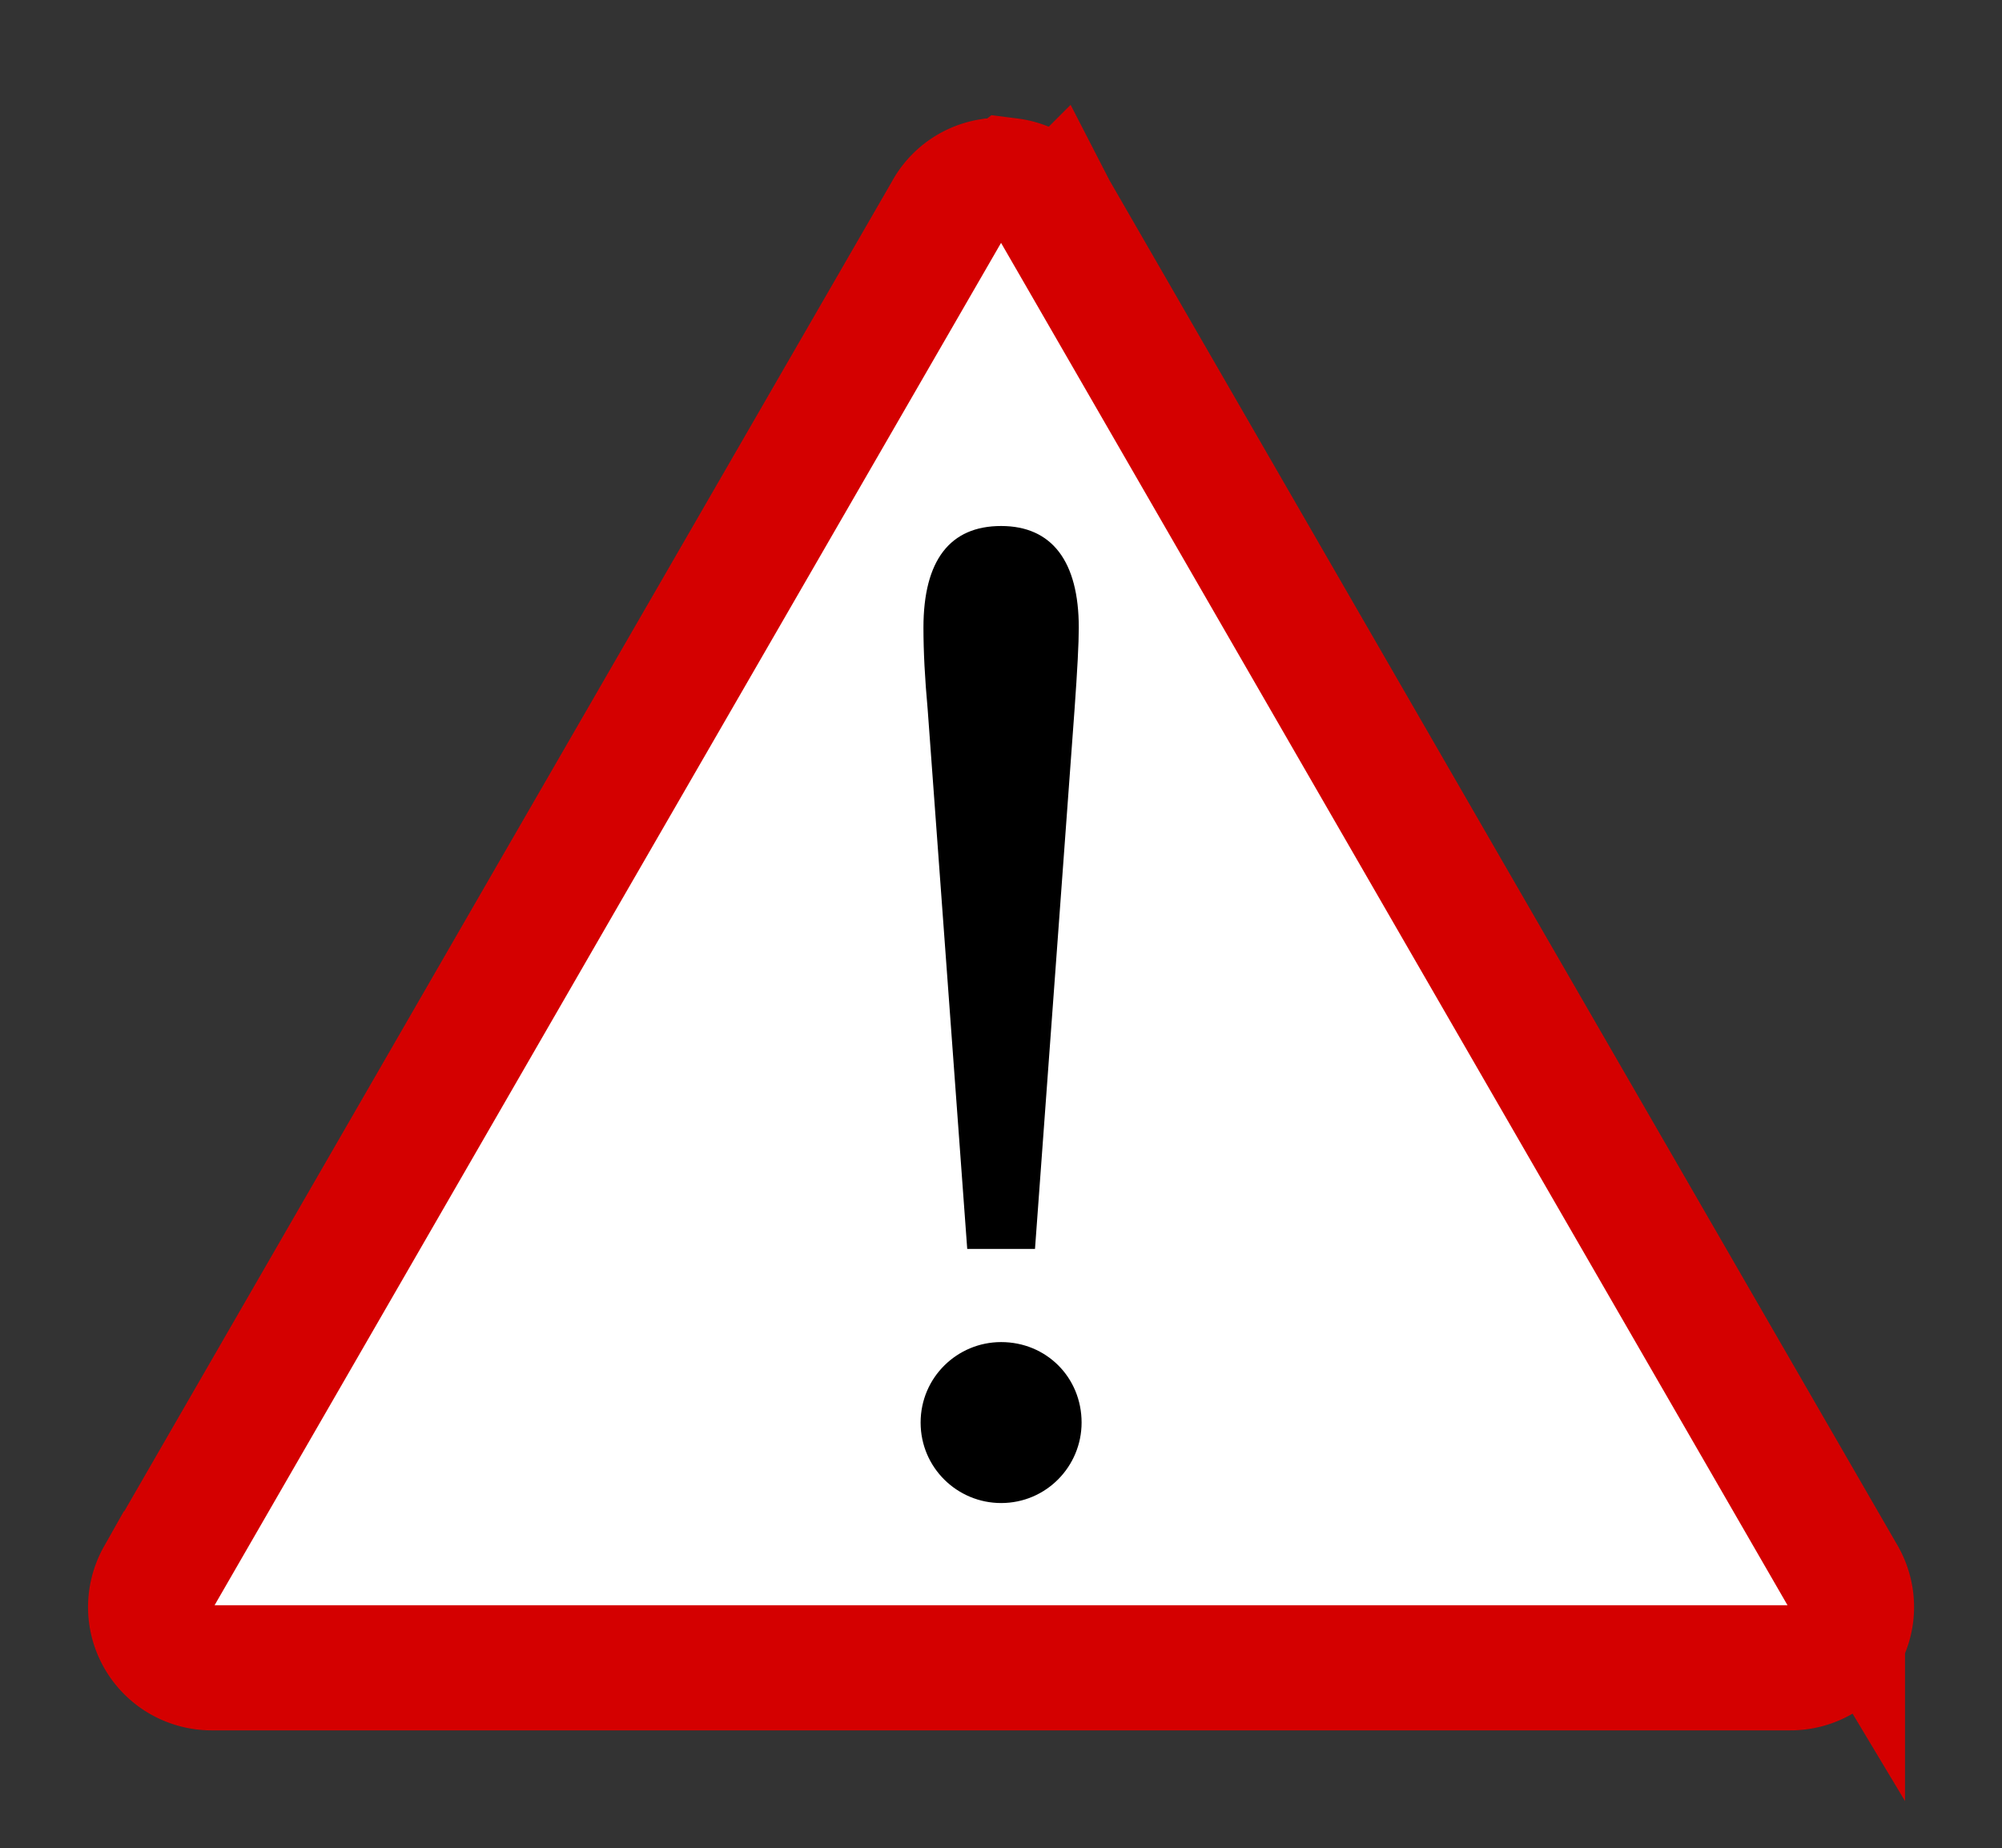 <svg xmlns="http://www.w3.org/2000/svg" viewBox="0 0 238.28 219.98" version="1.0"><rect x="0" y="0" width="238.28" height="219.98" fill="#333333" stroke="none"/><path d="M120.686 17.194c-1.16-.15-2.32-.127-3.53.094a3.602 3.602 0 01-.063.03 11.58 11.58 0 00-8.03 5.5c-.009.013-.025.02-.032.032l-46.849 81.156-46.844 81.19a3.602 3.602 0 01-.062.06 11.581 11.581 0 00-.156 11.781 11.563 11.563 0 0010.219 5.844 3.602 3.602 0 01.062 0h187.47a3.602 3.602 0 01.062 0 11.563 11.563 0 0010.219-5.844 11.582 11.582 0 00-.156-11.781 3.602 3.602 0 01-.063-.063l-46.87-81.2-46.85-81.188h.031c-1.85-3.15-5.063-5.174-8.562-5.625z" fill="#fff"/><path d="M119.496 26.404a2.044 2.044 0 00-.688.032 12.883 12.883 0 01-.156 0c-.703.118-1.279.54-1.625 1.125L70.22 108.624l-46.843 81.185a12.883 12.883 0 01-.156.25c-.46.756-.456 1.6-.031 2.343.43.755 1.157 1.2 2.03 1.188a12.883 12.883 0 01.188 0h187.47a12.883 12.883 0 01.187 0c.874.012 1.6-.433 2.031-1.188a2.236 2.236 0 00-.031-2.343 12.883 12.883 0 01-.16-.25l-46.88-81.185-46.78-81.094c-.37-.63-1.04-1.034-1.75-1.125z" fill="#fff"/><path d="M120.156 21.503a7.079 7.079 0 00-2.219.063 7.934 7.934 0 01-.125 0 7.211 7.211 0 00-5 3.406l-.031.063-46.844 81.124-46.844 81.189a7.934 7.934 0 01-.087.15c-1.387 2.281-1.441 5.072-.125 7.375 1.32 2.309 3.775 3.692 6.437 3.656a7.934 7.934 0 01.094 0h187.47a7.934 7.934 0 01.093 0c2.663.036 5.117-1.347 6.437-3.656 1.316-2.304 1.262-5.094-.125-7.375a7.934 7.934 0 01-.093-.157l-46.875-81.188-46.812-81.125-.032-.062a7.247 7.247 0 00-5.31-3.47z" stroke="#d40000" stroke-width="14.9" fill="none"/><path d="M127.893 84.462c.337-4.706.505-7.9.505-9.748 0-7.9-3.194-12.1-9.244-12.1s-9.244 4.033-9.244 12.1c0 2.857.168 6.05.504 9.748l4.706 64.203h8.067l4.706-64.203m-8.74 75.295c-5.21 0-9.58 4.202-9.58 9.58s4.37 9.58 9.58 9.58c5.379 0 9.58-4.37 9.58-9.58 0-5.378-4.201-9.58-9.58-9.58"/></svg>